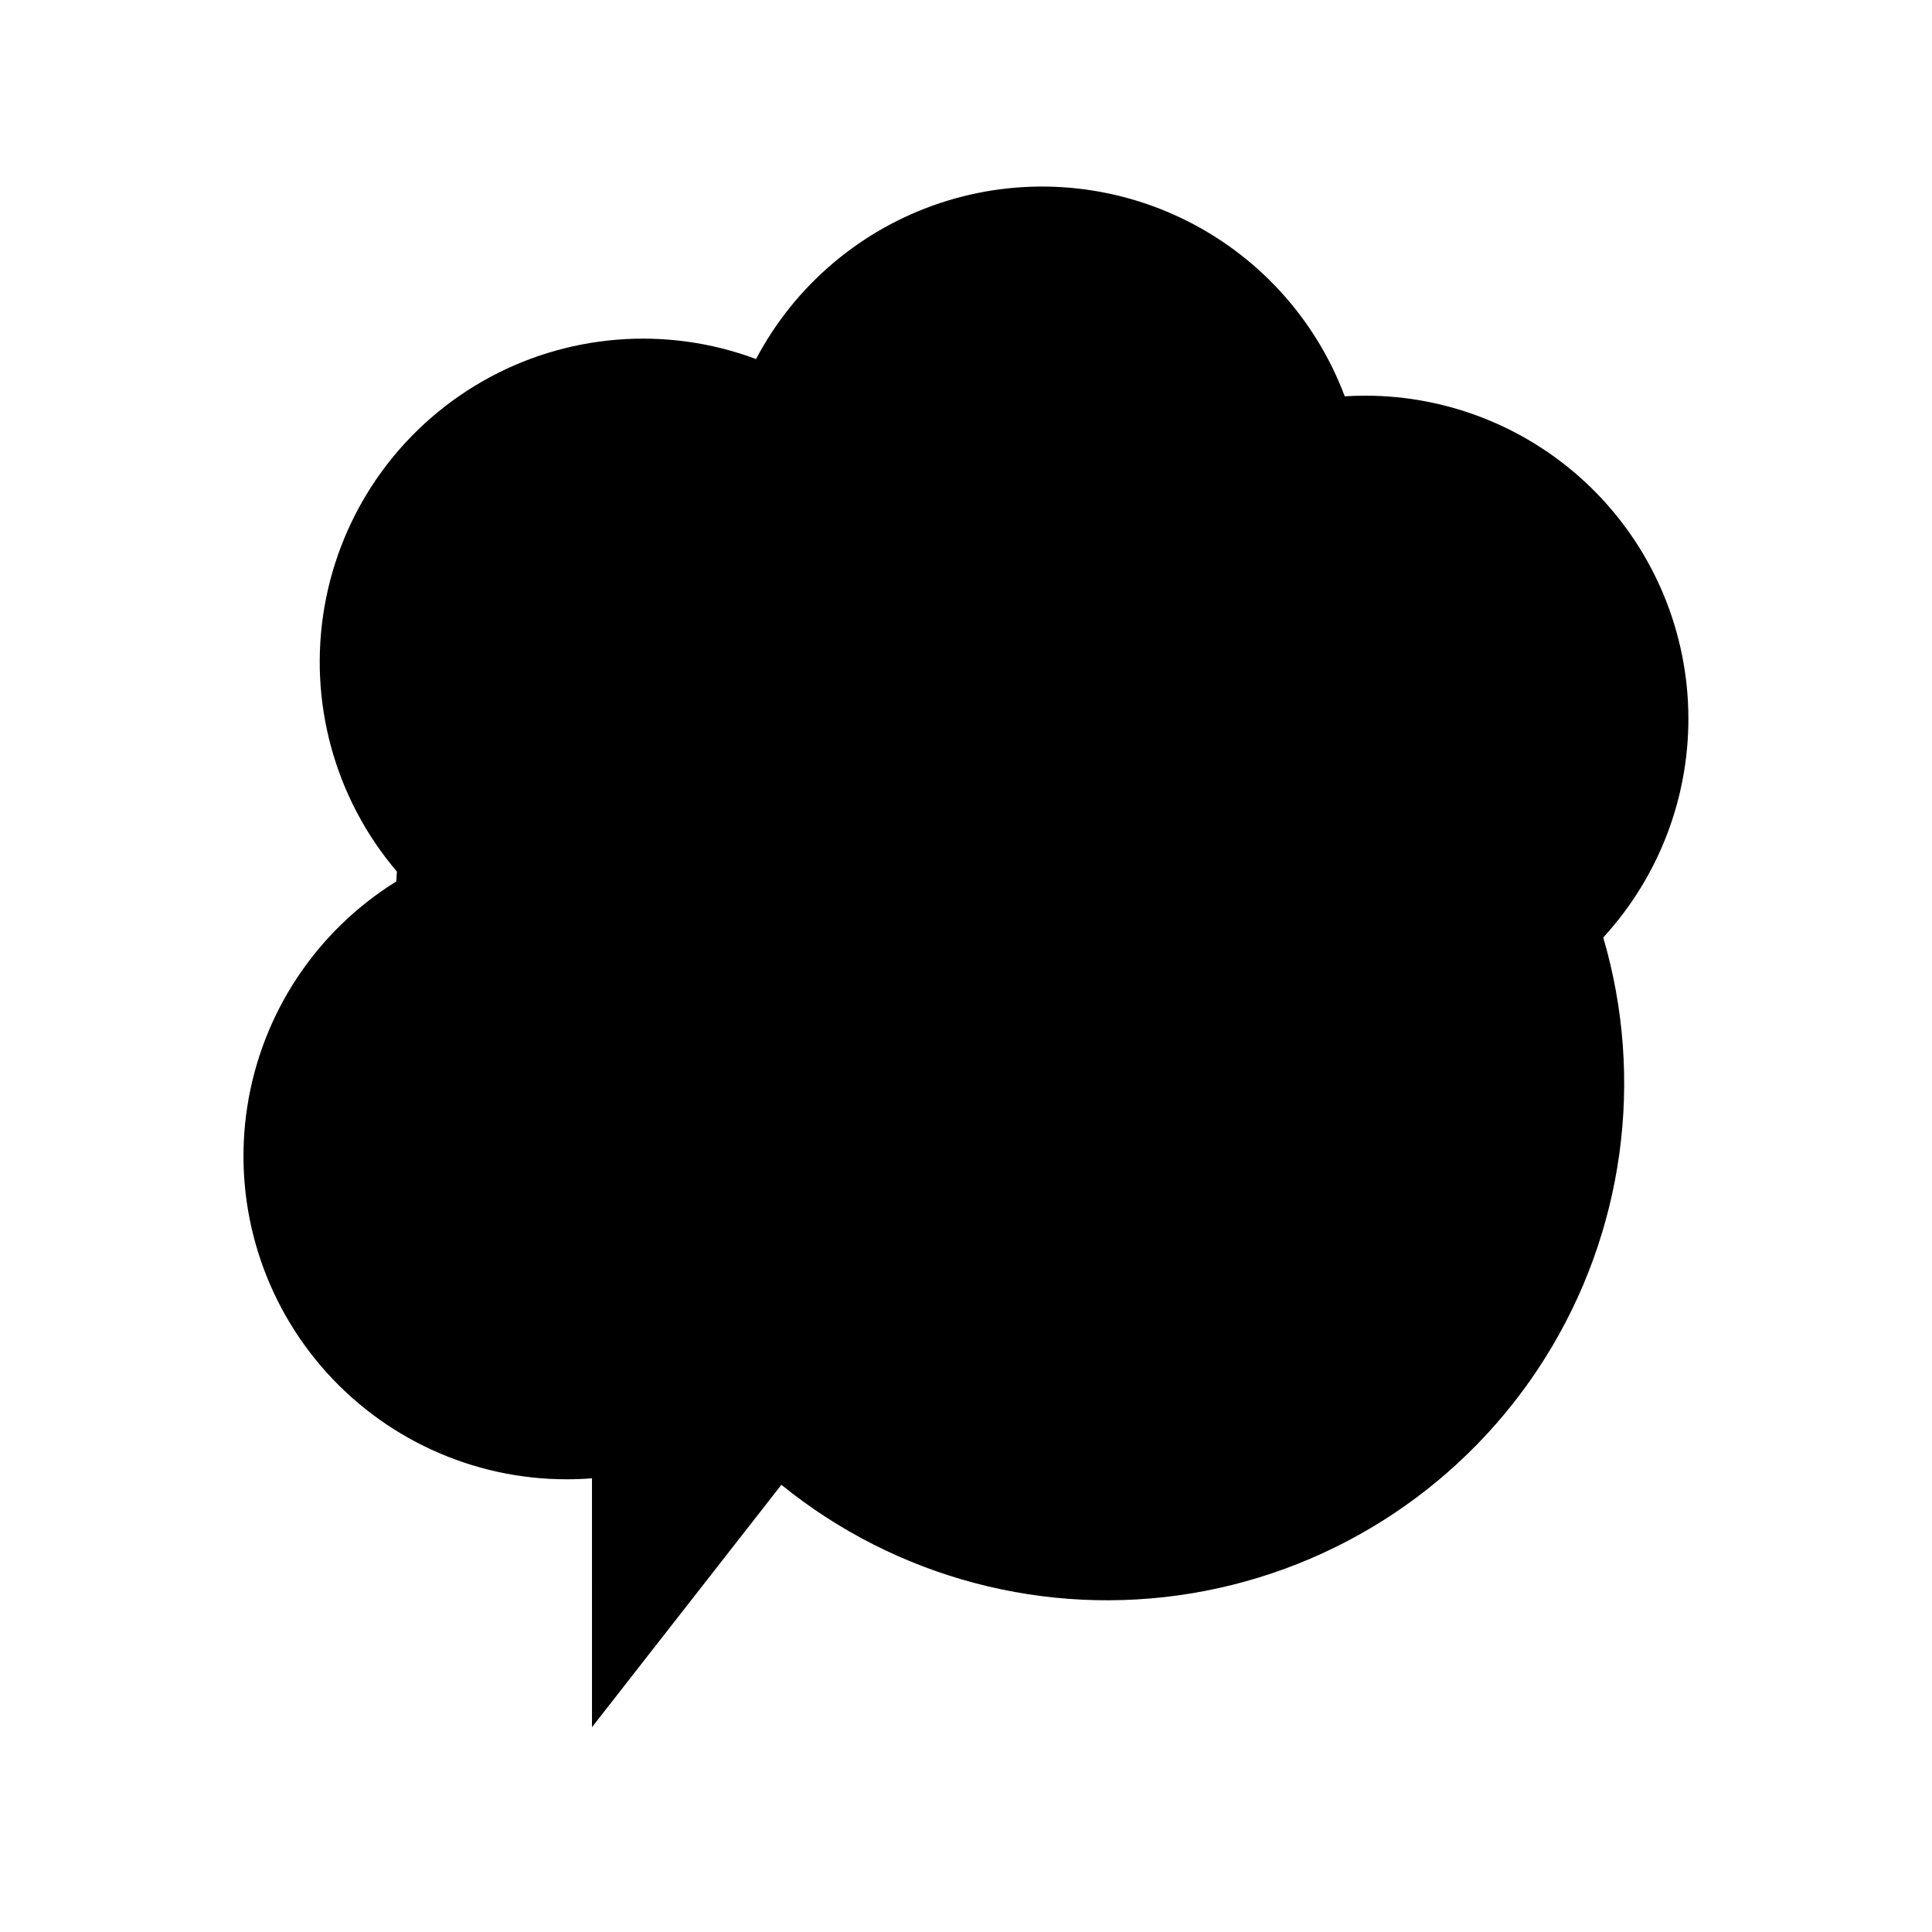 <?xml version="1.0" encoding="UTF-8"?>
<!-- Uploaded to: SVG Repo, www.svgrepo.com, Generator: SVG Repo Mixer Tools -->
<svg fill="#000000" width="800px" height="800px" version="1.1" viewBox="144 144 512 512" xmlns="http://www.w3.org/2000/svg">
 <path d="m300.88 535.77c-2.211 0.172-4.441 0.258-6.691 0.258h0.004c-25.004 0.008-48.762-10.914-65.039-29.895-16.277-18.98-23.445-44.125-19.625-68.836 3.816-24.711 18.242-46.516 39.492-59.699 0.039-0.883 0.09-1.762 0.152-2.641l-0.004 0.004c-16.516-19.402-23.539-45.145-19.168-70.246 4.371-25.098 19.688-46.949 41.789-59.621 22.105-12.676 48.699-14.852 72.57-5.945 10.328-19.586 27.84-34.41 48.863-41.367 21.02-6.961 43.918-5.508 63.891 4.043 19.977 9.555 35.477 26.473 43.254 47.203 1.793-0.109 3.602-0.168 5.422-0.172 22.297 0 43.715 8.691 59.703 24.234 15.988 15.539 25.285 36.703 25.914 58.988 0.633 22.289-7.453 43.941-22.535 60.363 11.055 37.641 5.445 78.211-15.402 111.44-20.848 33.23-54.938 55.934-93.637 62.359-38.695 6.422-78.293-4.043-108.76-28.754l-50.191 64.23z"/>
</svg>